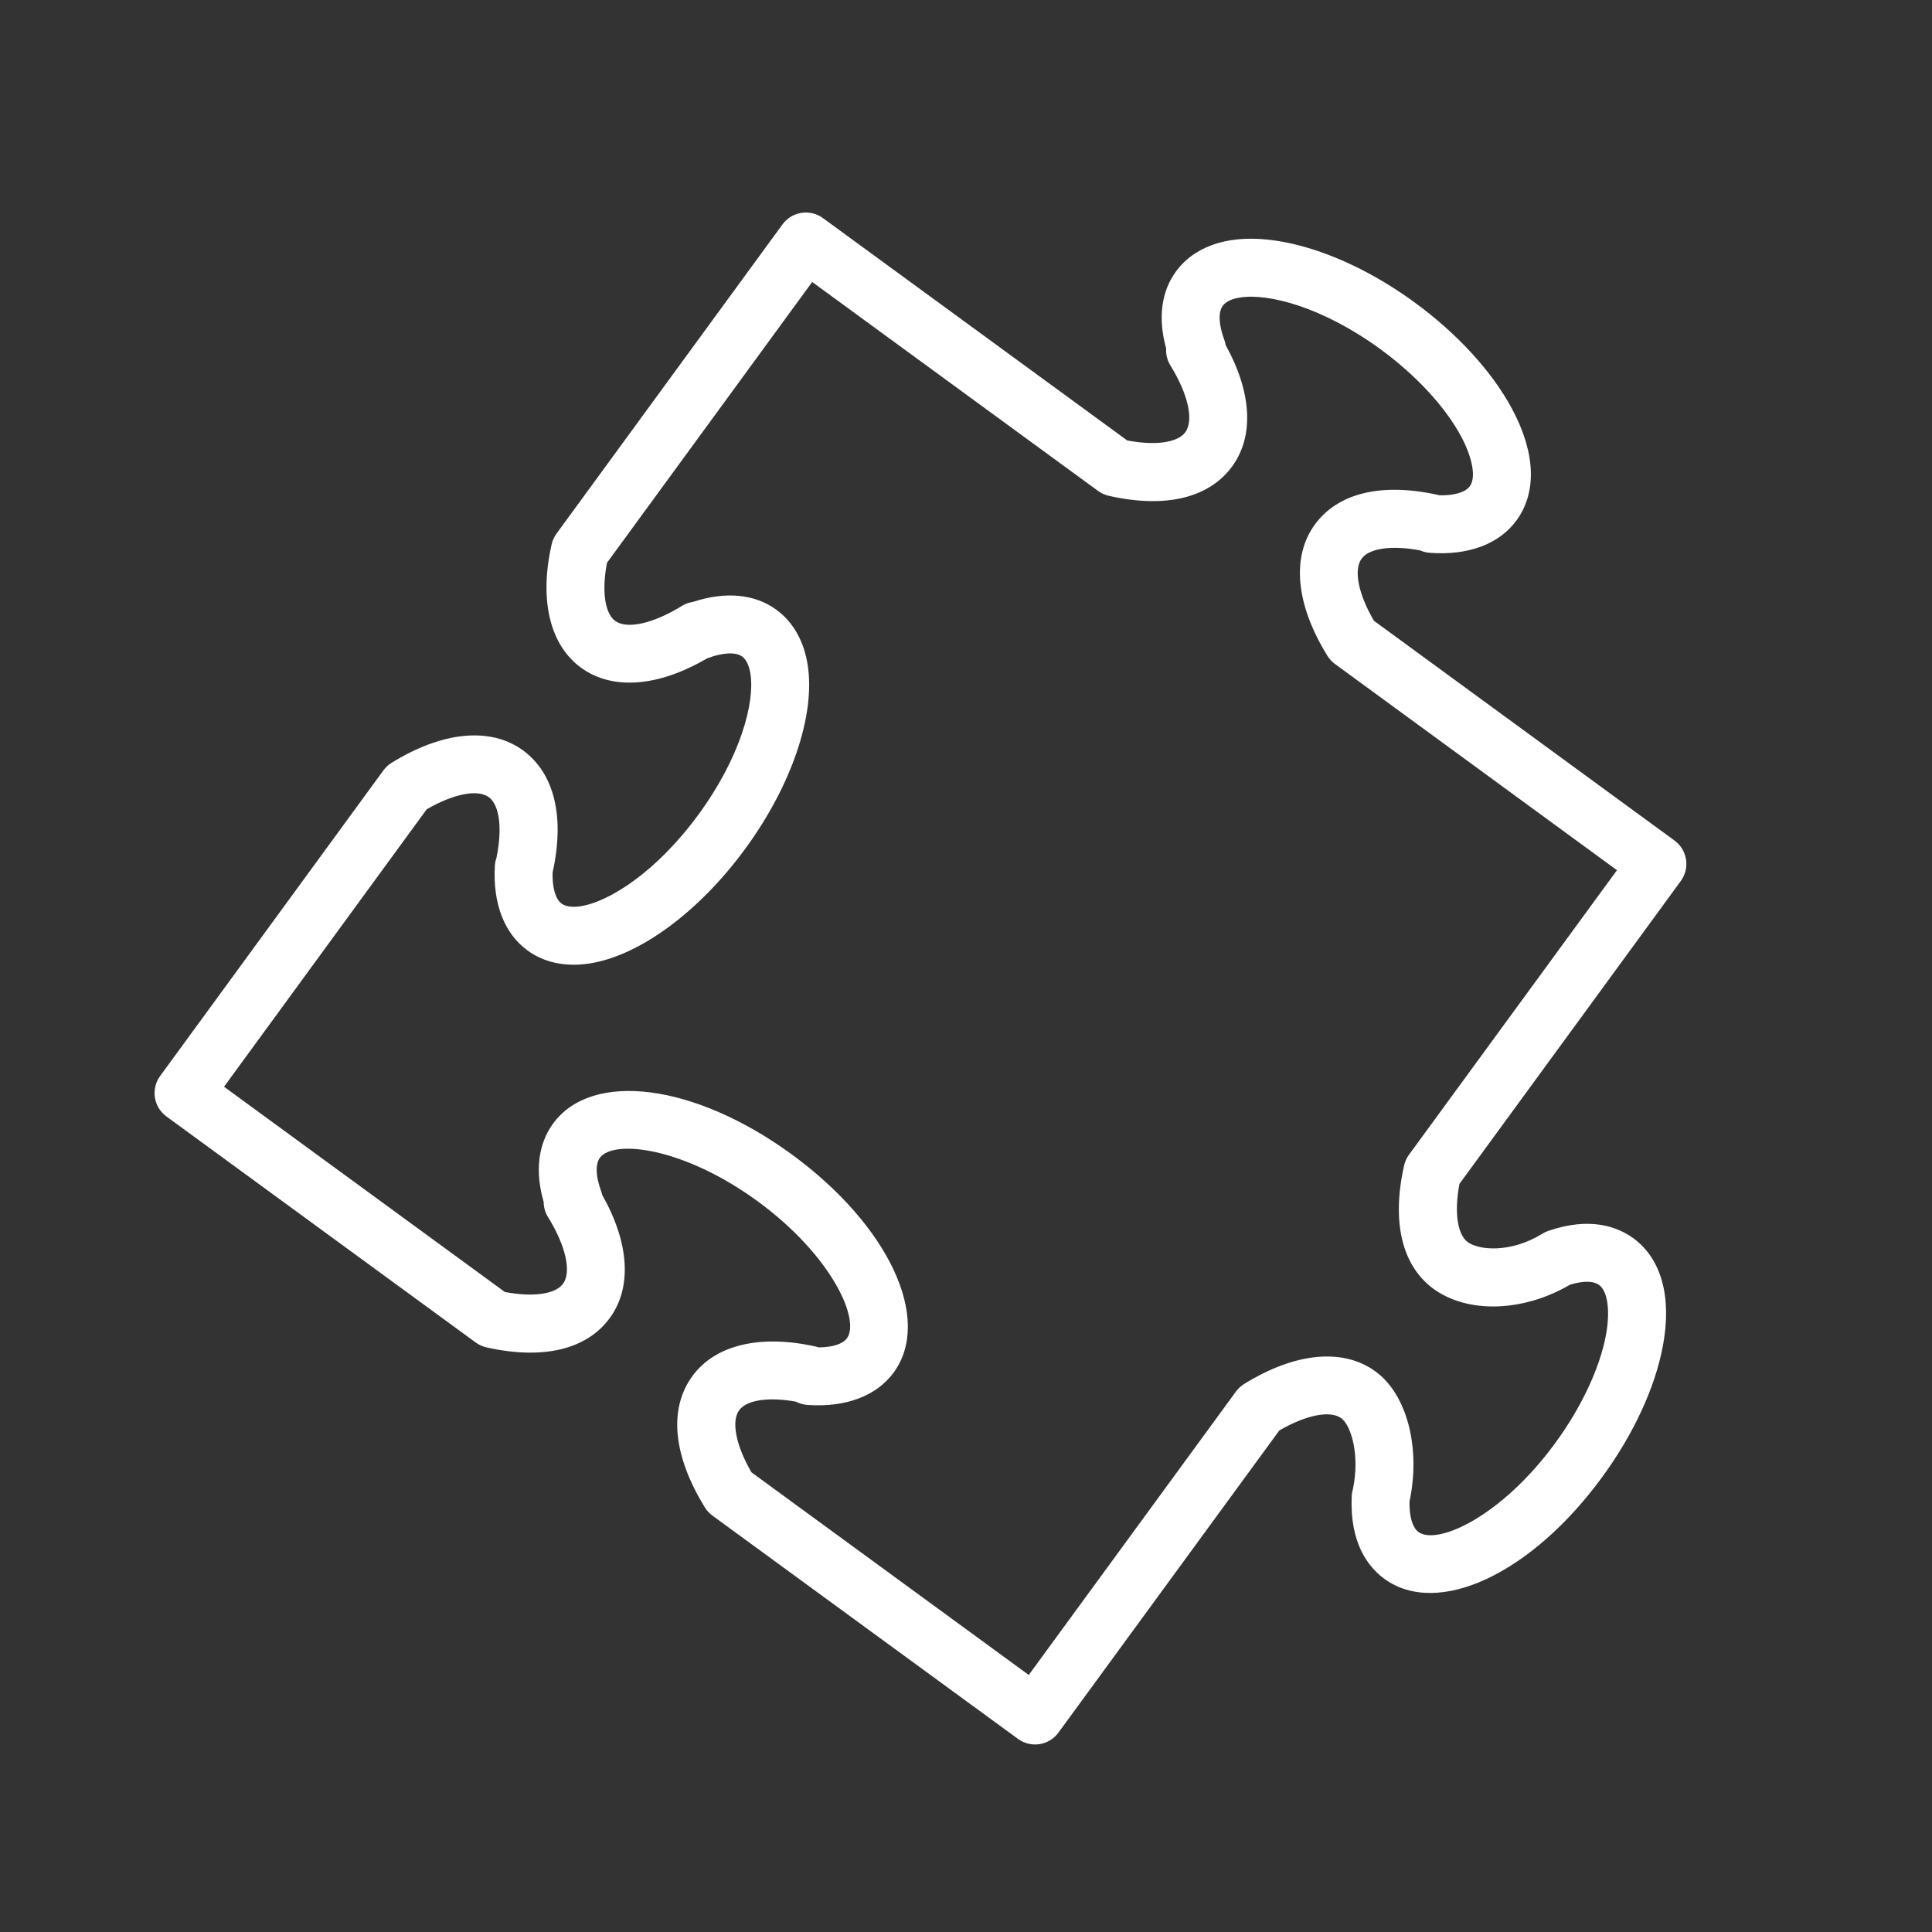 <?xml version="1.0" encoding="UTF-8"?> <svg xmlns="http://www.w3.org/2000/svg" viewBox="1950 2450 100 100" width="100" height="100"><rect x="1950" y="2450" width="100" height="100" fill="#333333" stroke="none"/><path fill="#ffffff" stroke="none" fill-opacity="1" stroke-width="1" stroke-opacity="1" color="rgb(51, 51, 51)" fill-rule="evenodd" font-size-adjust="none" id="tSvga5b079f931" title="Path 2" d="M 2036.997 2495.601 C 2037.486 2494.932 2037.34 2493.994 2036.671 2493.505 C 2031.506 2489.729 2026.342 2485.953 2021.177 2482.177 C 2021.156 2482.161 2021.134 2482.145 2021.113 2482.129 C 2020.303 2480.739 2020.053 2479.495 2020.479 2478.914 C 2020.876 2478.371 2022.046 2478.212 2023.505 2478.489 C 2023.657 2478.556 2023.823 2478.599 2023.998 2478.613 C 2025.996 2478.763 2027.587 2478.169 2028.493 2476.939 C 2029.563 2475.476 2029.478 2473.418 2028.253 2471.144 C 2027.215 2469.216 2025.426 2467.265 2023.218 2465.651 C 2019.948 2463.262 2016.306 2462.029 2013.725 2462.432 C 2012.488 2462.625 2011.5 2463.186 2010.872 2464.046 C 2010.103 2465.088 2009.928 2466.488 2010.36 2468.036 C 2010.34 2468.342 2010.416 2468.65 2010.581 2468.918 C 2011.498 2470.402 2011.801 2471.757 2011.351 2472.372 C 2010.955 2472.915 2009.793 2473.075 2008.344 2472.797 C 2003.095 2468.961 1997.845 2465.125 1992.596 2461.289 C 1991.928 2460.8 1990.989 2460.946 1990.501 2461.615 C 1986.602 2466.95 1982.704 2472.285 1978.805 2477.62 C 1978.684 2477.786 1978.598 2477.974 1978.553 2478.174 C 1977.902 2481.048 1978.454 2483.375 1980.072 2484.56 C 1981.695 2485.739 1984.06 2485.561 1986.597 2484.078 C 1986.599 2484.078 1986.602 2484.078 1986.604 2484.076 C 1987.403 2483.773 1988.079 2483.735 1988.414 2483.983 C 1988.684 2484.179 1988.796 2484.583 1988.844 2484.887 C 1989.073 2486.364 1988.333 2489.18 1986.162 2492.148 C 1983.996 2495.116 1981.535 2496.676 1980.058 2496.905 C 1979.755 2496.952 1979.338 2496.967 1979.071 2496.772 C 1978.751 2496.537 1978.583 2495.957 1978.602 2495.165 C 1979.241 2492.277 1978.699 2490.033 1977.069 2488.838 C 1975.387 2487.615 1972.907 2487.852 1970.268 2489.483 C 1970.103 2489.585 1969.959 2489.718 1969.845 2489.875 C 1965.993 2495.148 1962.141 2500.42 1958.289 2505.692 C 1957.8 2506.361 1957.946 2507.299 1958.615 2507.788 C 1963.951 2511.688 1969.288 2515.588 1974.624 2519.488 C 1974.79 2519.61 1974.979 2519.695 1975.18 2519.74 C 1978.098 2520.396 1980.367 2519.857 1981.562 2518.221 C 1982.722 2516.638 1982.575 2514.337 1981.173 2511.853 C 1981.158 2511.787 1981.139 2511.721 1981.115 2511.657 C 1980.832 2510.887 1980.808 2510.257 1981.049 2509.928 C 1981.754 2508.964 1985.372 2509.372 1989.217 2512.178 C 1993.056 2514.989 1994.538 2518.31 1993.836 2519.271 C 1993.617 2519.569 1993.083 2519.737 1992.374 2519.741 C 1992.324 2519.724 1992.273 2519.71 1992.221 2519.698 C 1989.346 2519.054 1987.021 2519.61 1985.838 2521.224 C 1984.602 2522.923 1984.831 2525.338 1986.484 2528.024 C 1986.586 2528.19 1986.719 2528.334 1986.877 2528.449 C 1992.148 2532.301 1997.419 2536.153 2002.69 2540.004 C 2003.359 2540.494 2004.298 2540.348 2004.786 2539.678 C 2008.596 2534.466 2012.407 2529.254 2016.217 2524.041 C 2017.607 2523.235 2018.851 2522.985 2019.429 2523.411 C 2019.917 2523.769 2020.4 2525.268 2020.028 2527.072 C 2019.992 2527.192 2019.969 2527.316 2019.965 2527.442 C 2019.855 2529.875 2020.82 2531.11 2021.653 2531.719 C 2024.417 2533.734 2029.269 2531.468 2032.934 2526.446 C 2034.549 2524.237 2035.662 2521.835 2036.067 2519.682 C 2036.546 2517.144 2036.003 2515.158 2034.533 2514.084 C 2033.726 2513.501 2032.311 2512.963 2030.138 2513.711 C 2030.034 2513.747 2029.934 2513.794 2029.84 2513.852 C 2028.19 2514.871 2026.553 2514.715 2025.97 2514.291 C 2025.428 2513.894 2025.267 2512.729 2025.541 2511.278C 2029.36 2506.053 2033.178 2500.827 2036.997 2495.601Z M 2024.2 2516.712 C 2025.974 2518.004 2028.85 2517.91 2031.254 2516.5 C 2031.7 2516.362 2032.376 2516.228 2032.769 2516.51 C 2033.218 2516.838 2033.356 2517.865 2033.119 2519.126 C 2032.799 2520.824 2031.848 2522.846 2030.511 2524.676 C 2027.708 2528.517 2024.385 2529.998 2023.421 2529.296 C 2023.109 2529.067 2022.942 2528.498 2022.956 2527.722 C 2023.544 2524.939 2022.83 2522.183 2021.202 2520.991 C 2019.526 2519.761 2017.043 2519.995 2014.394 2521.636 C 2014.23 2521.738 2014.087 2521.87 2013.973 2522.026 C 2010.398 2526.916 2006.823 2531.806 2003.248 2536.696 C 1998.463 2533.199 1993.678 2529.702 1988.893 2526.205 C 1988.09 2524.812 1987.841 2523.568 1988.26 2522.992 C 1988.651 2522.459 1989.783 2522.295 1991.197 2522.55 C 1991.379 2522.646 1991.581 2522.706 1991.797 2522.72 C 1993.77 2522.856 1995.36 2522.262 1996.256 2521.043 C 1998.274 2518.284 1996.009 2513.431 1990.986 2509.754 C 1985.955 2506.083 1980.642 2505.398 1978.627 2508.156 C 1977.851 2509.218 1977.683 2510.643 1978.14 2512.207 C 1978.14 2512.483 1978.216 2512.756 1978.365 2512.995 C 1979.284 2514.482 1979.59 2515.837 1979.141 2516.448 C 1978.746 2516.989 1977.586 2517.149 1976.132 2516.873 C 1971.287 2513.332 1966.441 2509.791 1961.596 2506.249 C 1965.093 2501.462 1968.59 2496.675 1972.087 2491.888 C 1973.477 2491.085 1974.722 2490.84 1975.3 2491.26 C 1975.858 2491.669 1976.01 2492.891 1975.697 2494.399 C 1975.65 2494.533 1975.622 2494.672 1975.614 2494.813 C 1975.501 2496.76 1976.099 2498.314 1977.299 2499.192 C 1978.165 2499.827 1979.277 2500.061 1980.518 2499.869 C 1983.107 2499.467 1986.198 2497.186 1988.584 2493.918 C 1990.975 2490.65 1992.209 2487.013 1991.807 2484.426 C 1991.615 2483.186 1991.053 2482.196 1990.19 2481.565 C 1989.074 2480.741 1987.55 2480.599 1985.865 2481.156 C 1985.665 2481.185 1985.469 2481.254 1985.291 2481.365 C 1983.806 2482.282 1982.448 2482.582 1981.842 2482.138 C 1981.3 2481.741 1981.141 2480.577 1981.418 2479.13 C 1984.958 2474.286 1988.499 2469.441 1992.039 2464.596 C 1996.972 2468.201 2001.904 2471.806 2006.837 2475.411 C 2007.002 2475.532 2007.191 2475.618 2007.391 2475.663 C 2010.31 2476.324 2012.578 2475.783 2013.774 2474.144 C 2014.922 2472.577 2014.795 2470.311 2013.441 2467.863 C 2013.425 2467.768 2013.401 2467.674 2013.368 2467.583 C 2013.076 2466.795 2013.048 2466.156 2013.294 2465.822 C 2013.487 2465.556 2013.888 2465.445 2014.19 2465.398 C 2015.669 2465.168 2018.484 2465.906 2021.452 2468.075 C 2023.279 2469.41 2024.797 2471.048 2025.616 2472.568 C 2026.224 2473.698 2026.405 2474.719 2026.079 2475.165 C 2025.842 2475.486 2025.276 2475.653 2024.505 2475.636 C 2024.484 2475.631 2024.463 2475.626 2024.442 2475.62 C 2021.52 2474.968 2019.257 2475.51 2018.062 2477.143 C 2016.832 2478.822 2017.068 2481.302 2018.709 2483.948 C 2018.809 2484.108 2018.937 2484.248 2019.088 2484.36 C 2023.957 2487.921 2028.825 2491.481 2033.694 2495.041 C 2030.106 2499.95 2026.517 2504.859 2022.929 2509.768 C 2022.807 2509.935 2022.721 2510.125 2022.676 2510.326C 2022.02 2513.245 2022.561 2515.512 2024.2 2516.712Z"></path><defs> </defs></svg> 